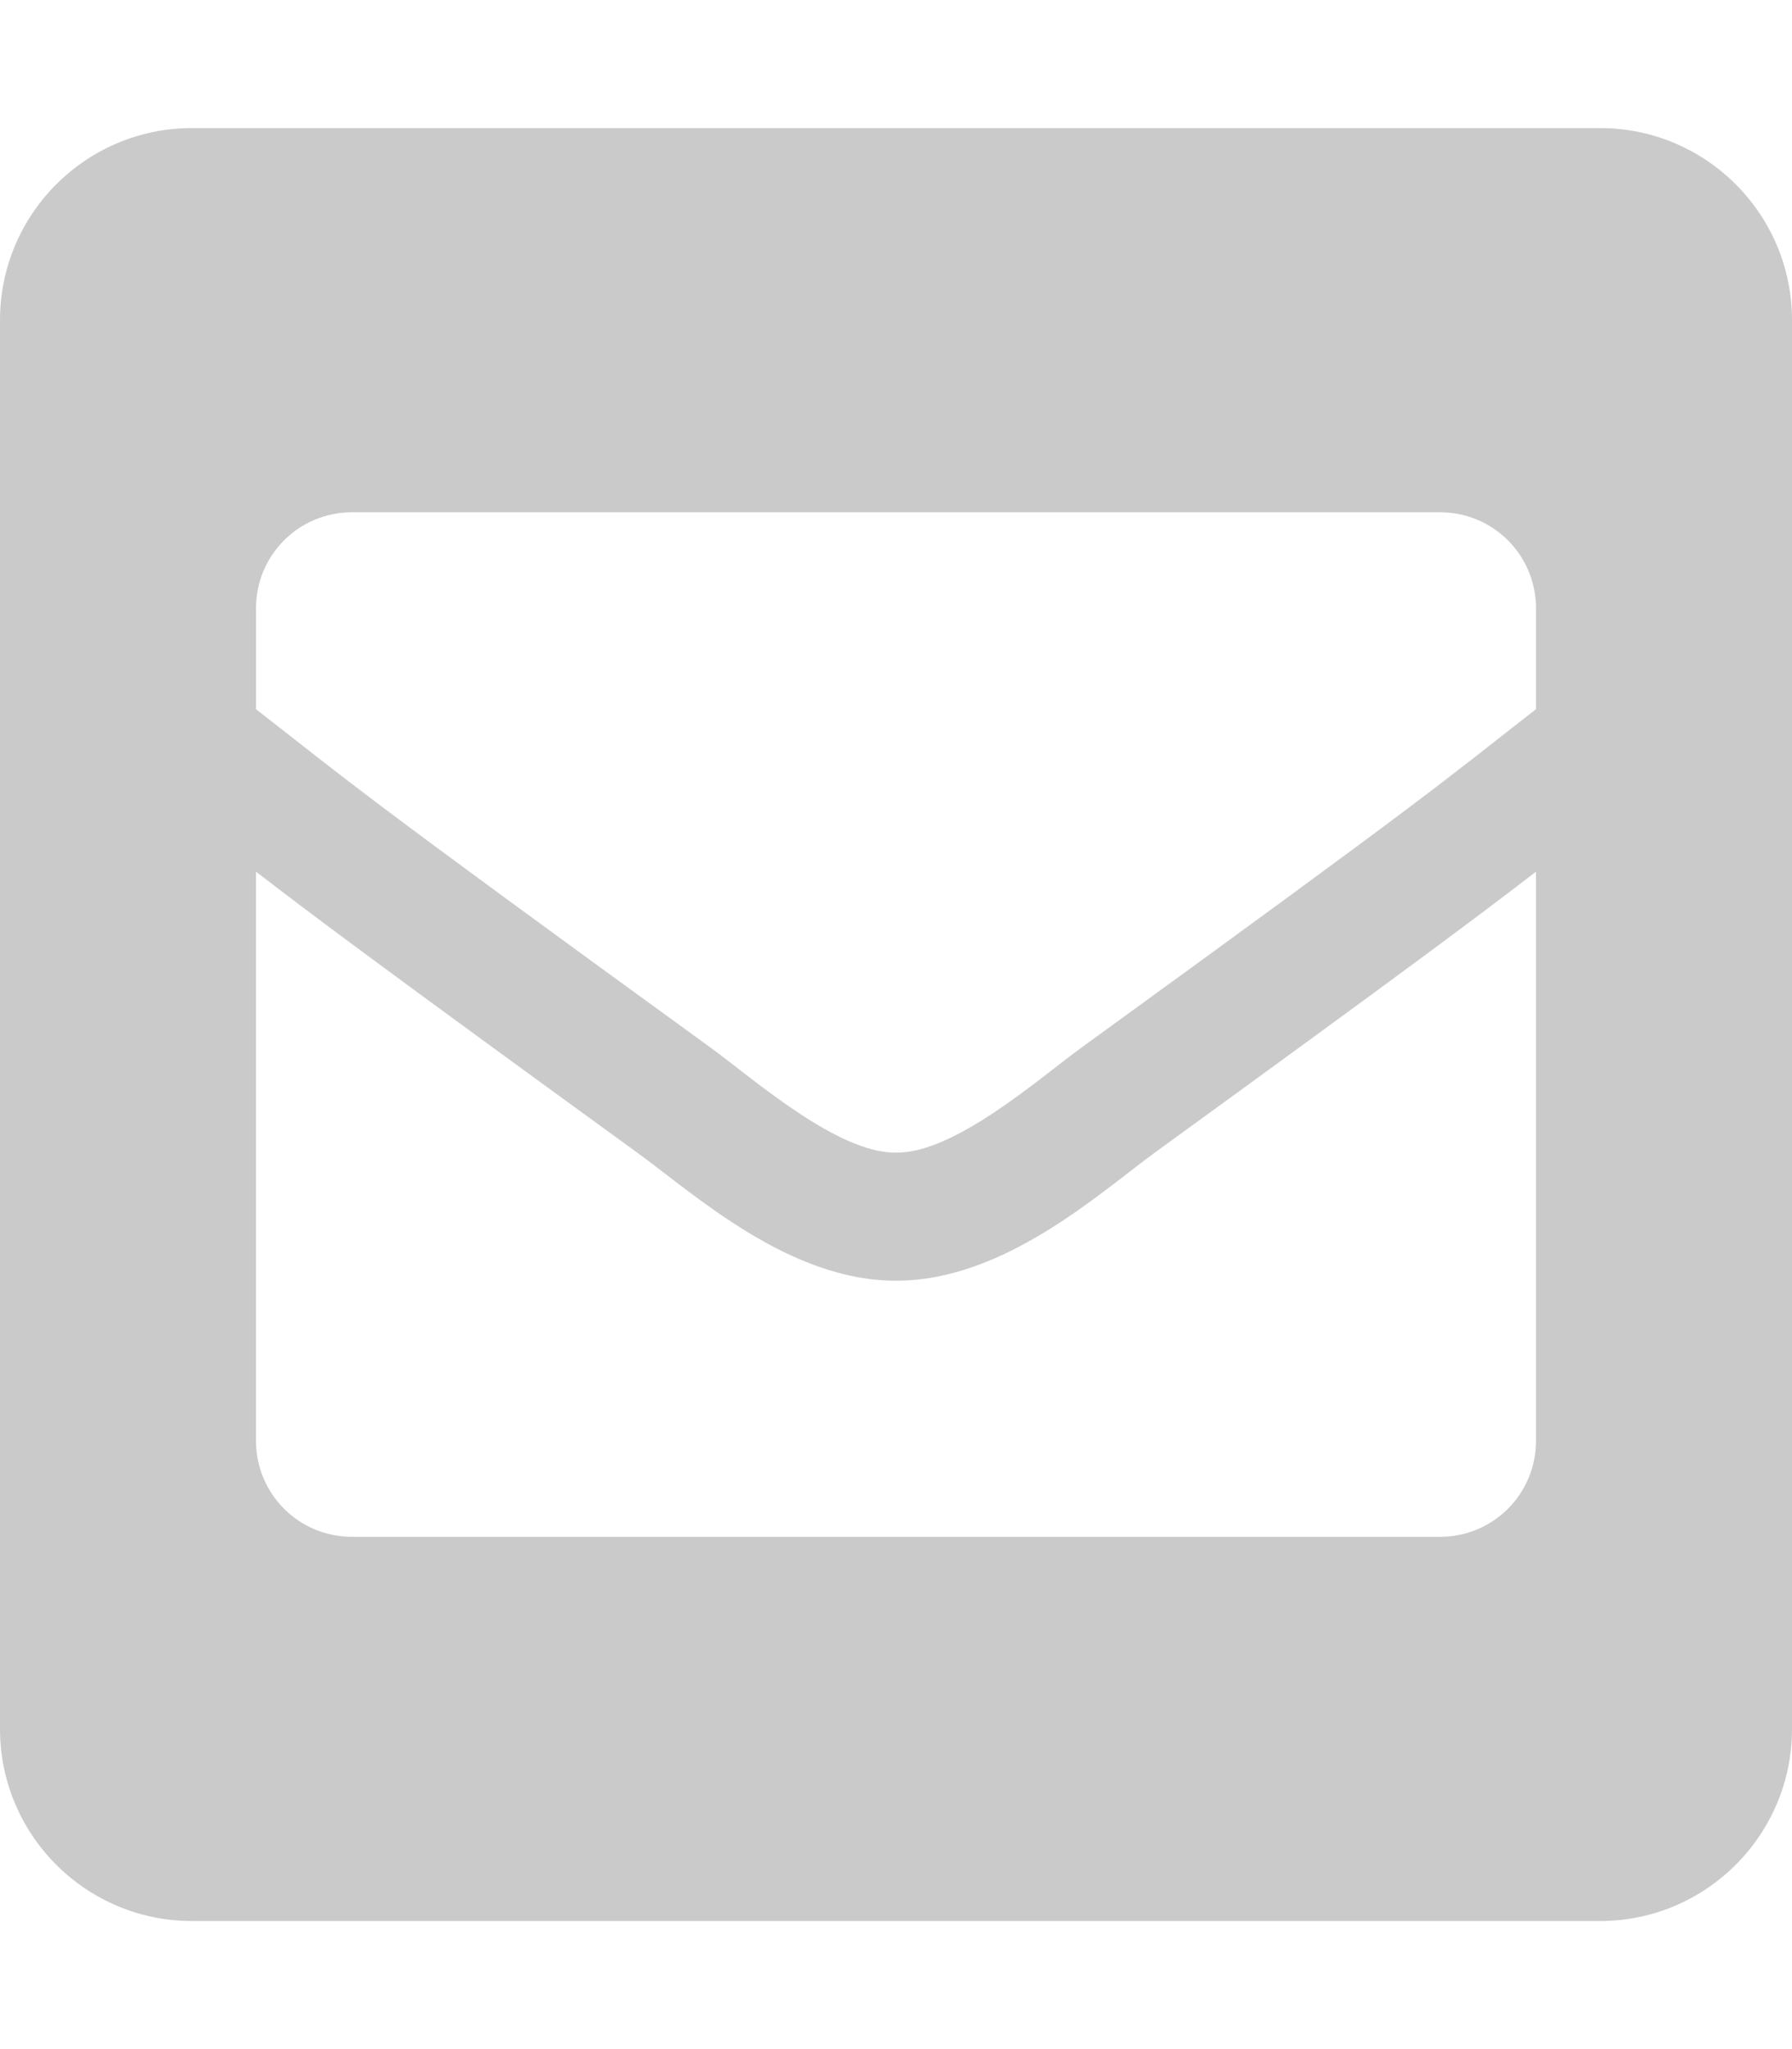 <svg xmlns="http://www.w3.org/2000/svg" viewBox="0 0 448 512"><path d="M400 32H48C21.5 32 0 53.5 0 80v352c0 26.5 21.5 48 48 48h352c26.5 0 48-21.5 48-48V80c0-26.5-21.5-48-48-48zM178.1 262.1c-90.7-65.8-89.8-66-114.1-84.9V152c0-13.3 10.7-24 24-24h272c13.3 0 24 10.7 24 24v25.2c-24.4 19-23.4 19.1-114.1 84.9-10.5 7.7-31.4 26.1-45.9 25.9-14.5.2-35.4-18.2-45.9-25.9zM384 217.8V360c0 13.3-10.7 24-24 24H88c-13.3 0-24-10.7-24-24V217.8c14 10.8 33.3 25.2 95.3 70.2 14.2 10.3 38 32.1 64.7 32 26.9.1 51-22 64.7-32 62-45 81.3-59.4 95.3-70.2z" fill="#cacaca"/></svg>